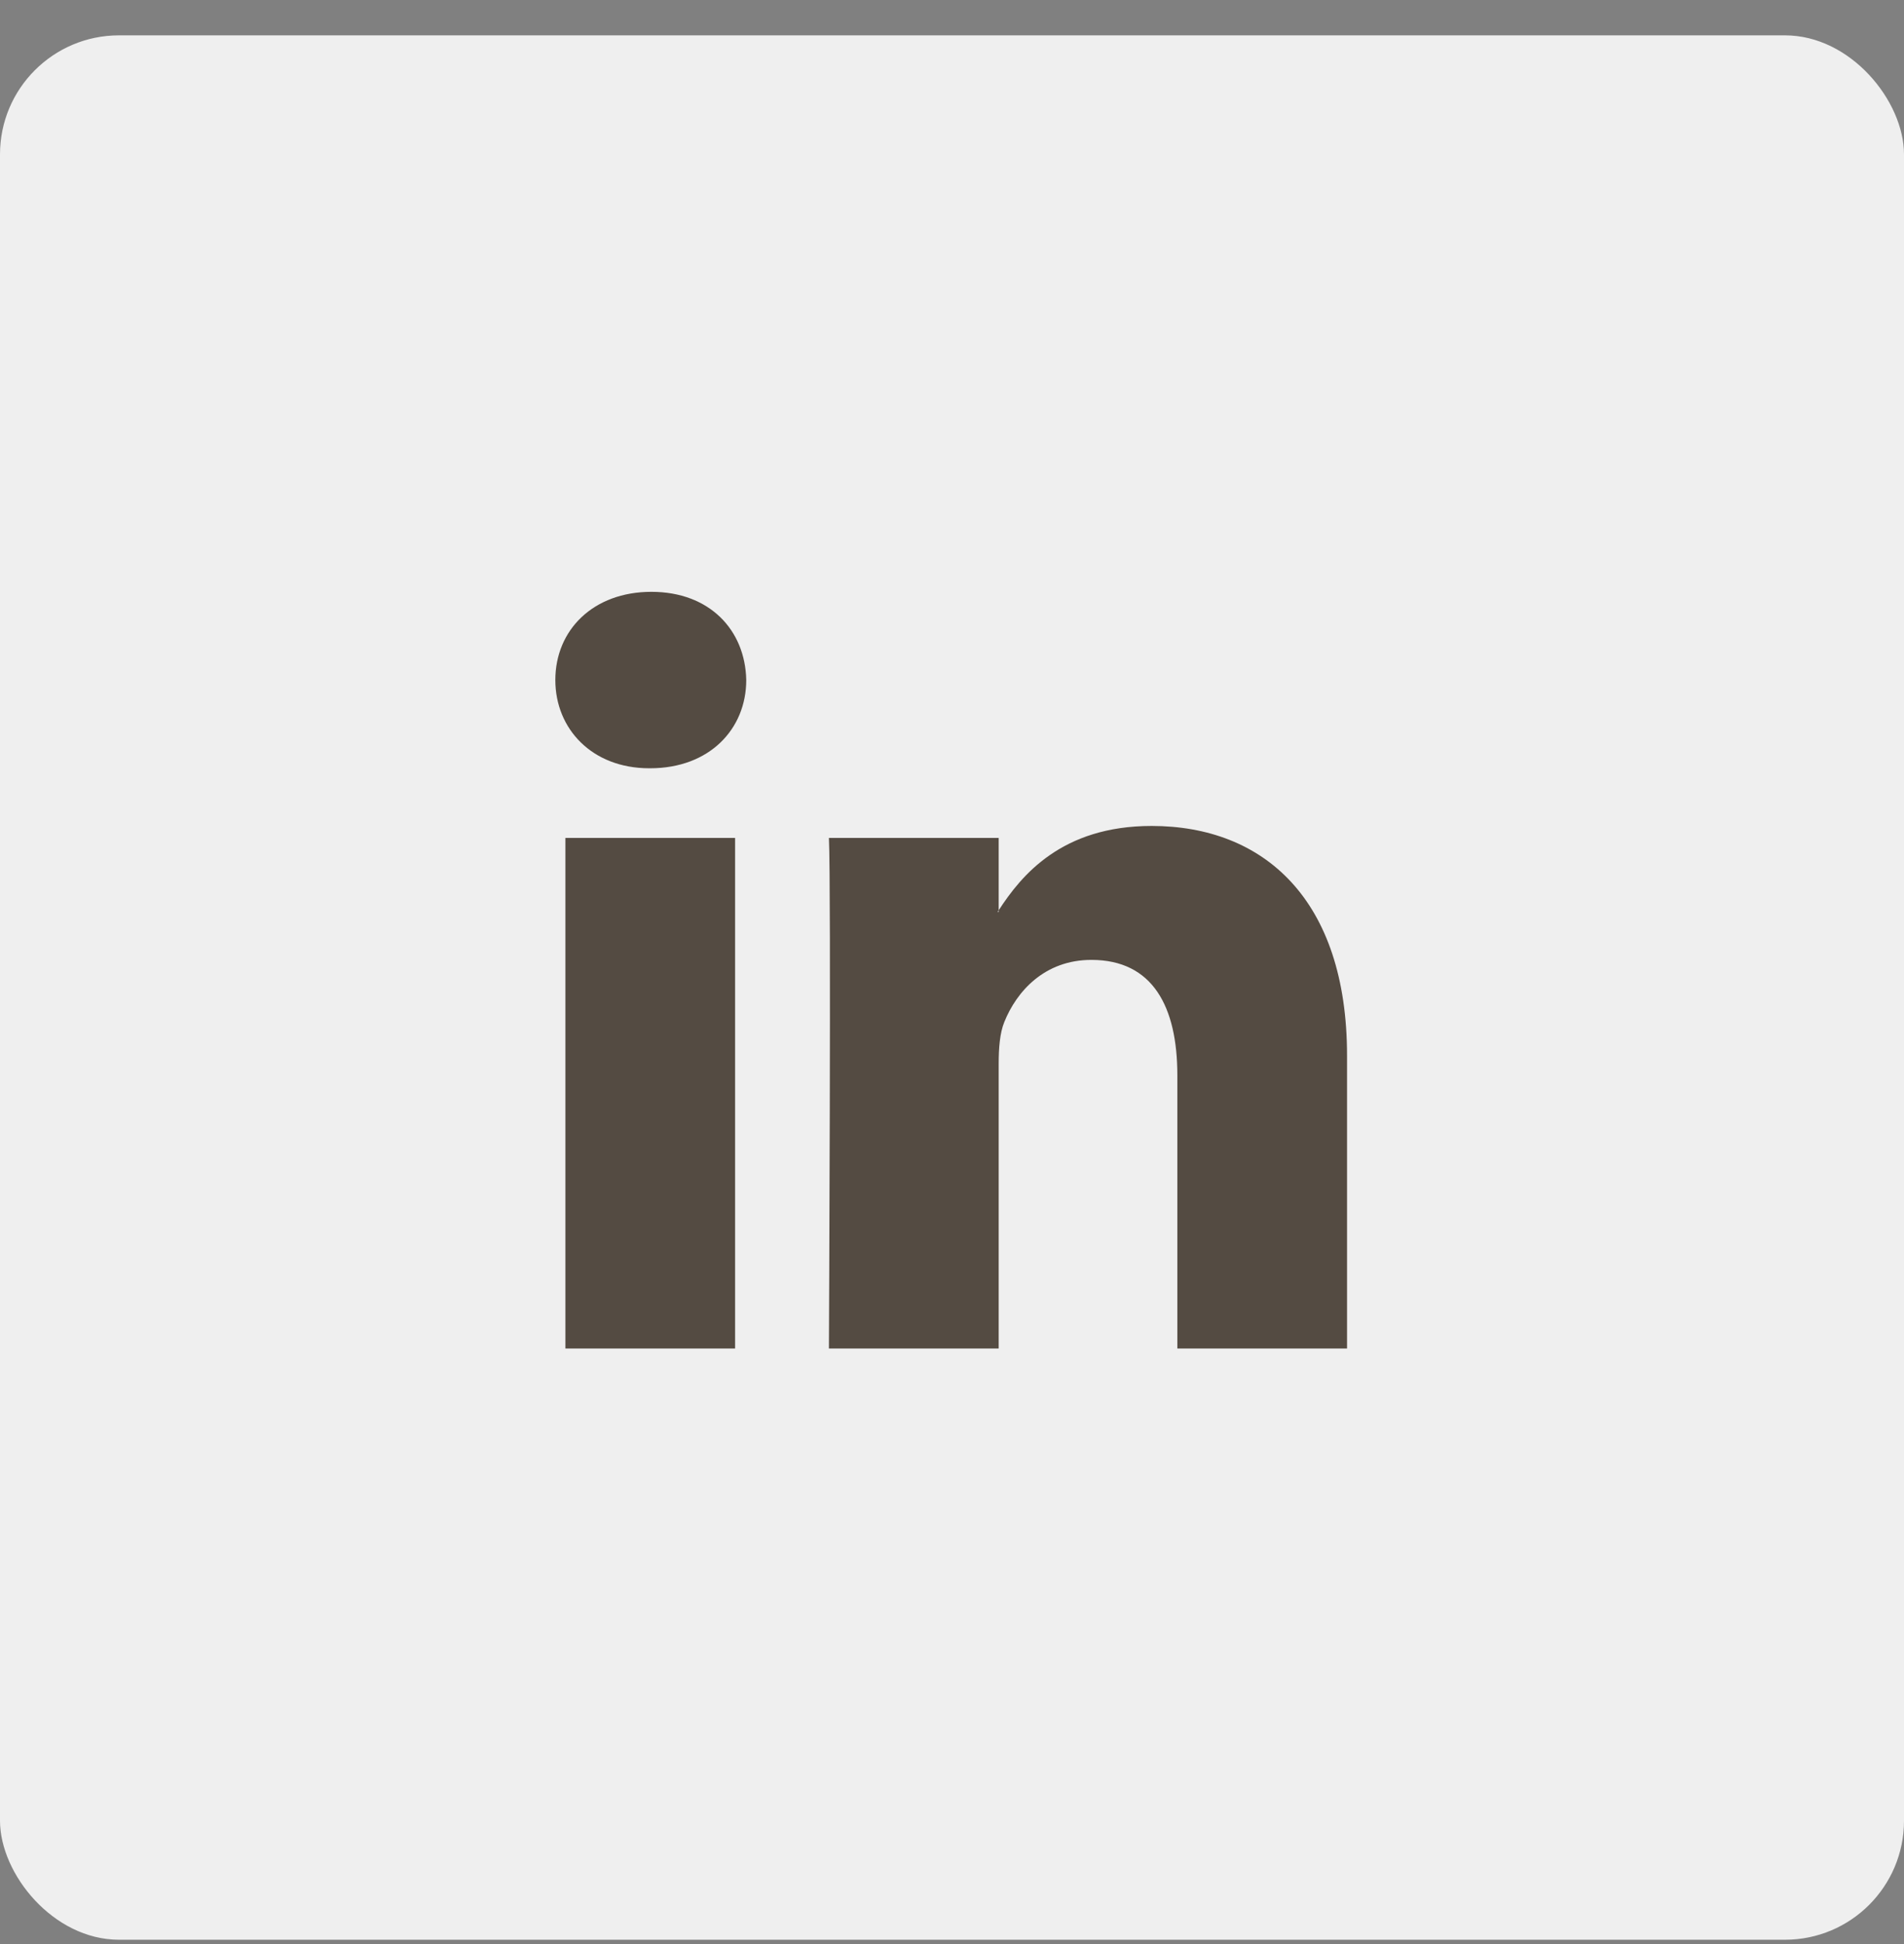 <?xml version="1.0" encoding="UTF-8"?> <svg xmlns="http://www.w3.org/2000/svg" width="48" height="49" viewBox="0 0 48 49" fill="none"><rect x="0" y="0" width="48" height="49" fill="#808080" stroke="none"/><rect y="0.891" width="48" height="48" rx="3" fill="#EFEFEF"></rect><path d="M33.959 26.61V33.989H29.681V27.104C29.681 25.374 29.062 24.194 27.514 24.194C26.332 24.194 25.628 24.99 25.319 25.759C25.206 26.034 25.177 26.417 25.177 26.802V33.989H20.897C20.897 33.989 20.955 22.329 20.897 21.12H25.177V22.944L25.149 22.986H25.177V22.944C25.745 22.069 26.76 20.818 29.033 20.818C31.848 20.818 33.959 22.658 33.959 26.61ZM16.421 14.917C14.958 14.917 14 15.877 14 17.14C14 18.375 14.93 19.364 16.365 19.364H16.393C17.886 19.364 18.813 18.375 18.813 17.14C18.787 15.877 17.887 14.917 16.422 14.917H16.421ZM14.254 33.989H18.532V21.12H14.254V33.989Z" fill="#544B42"></path></svg> 